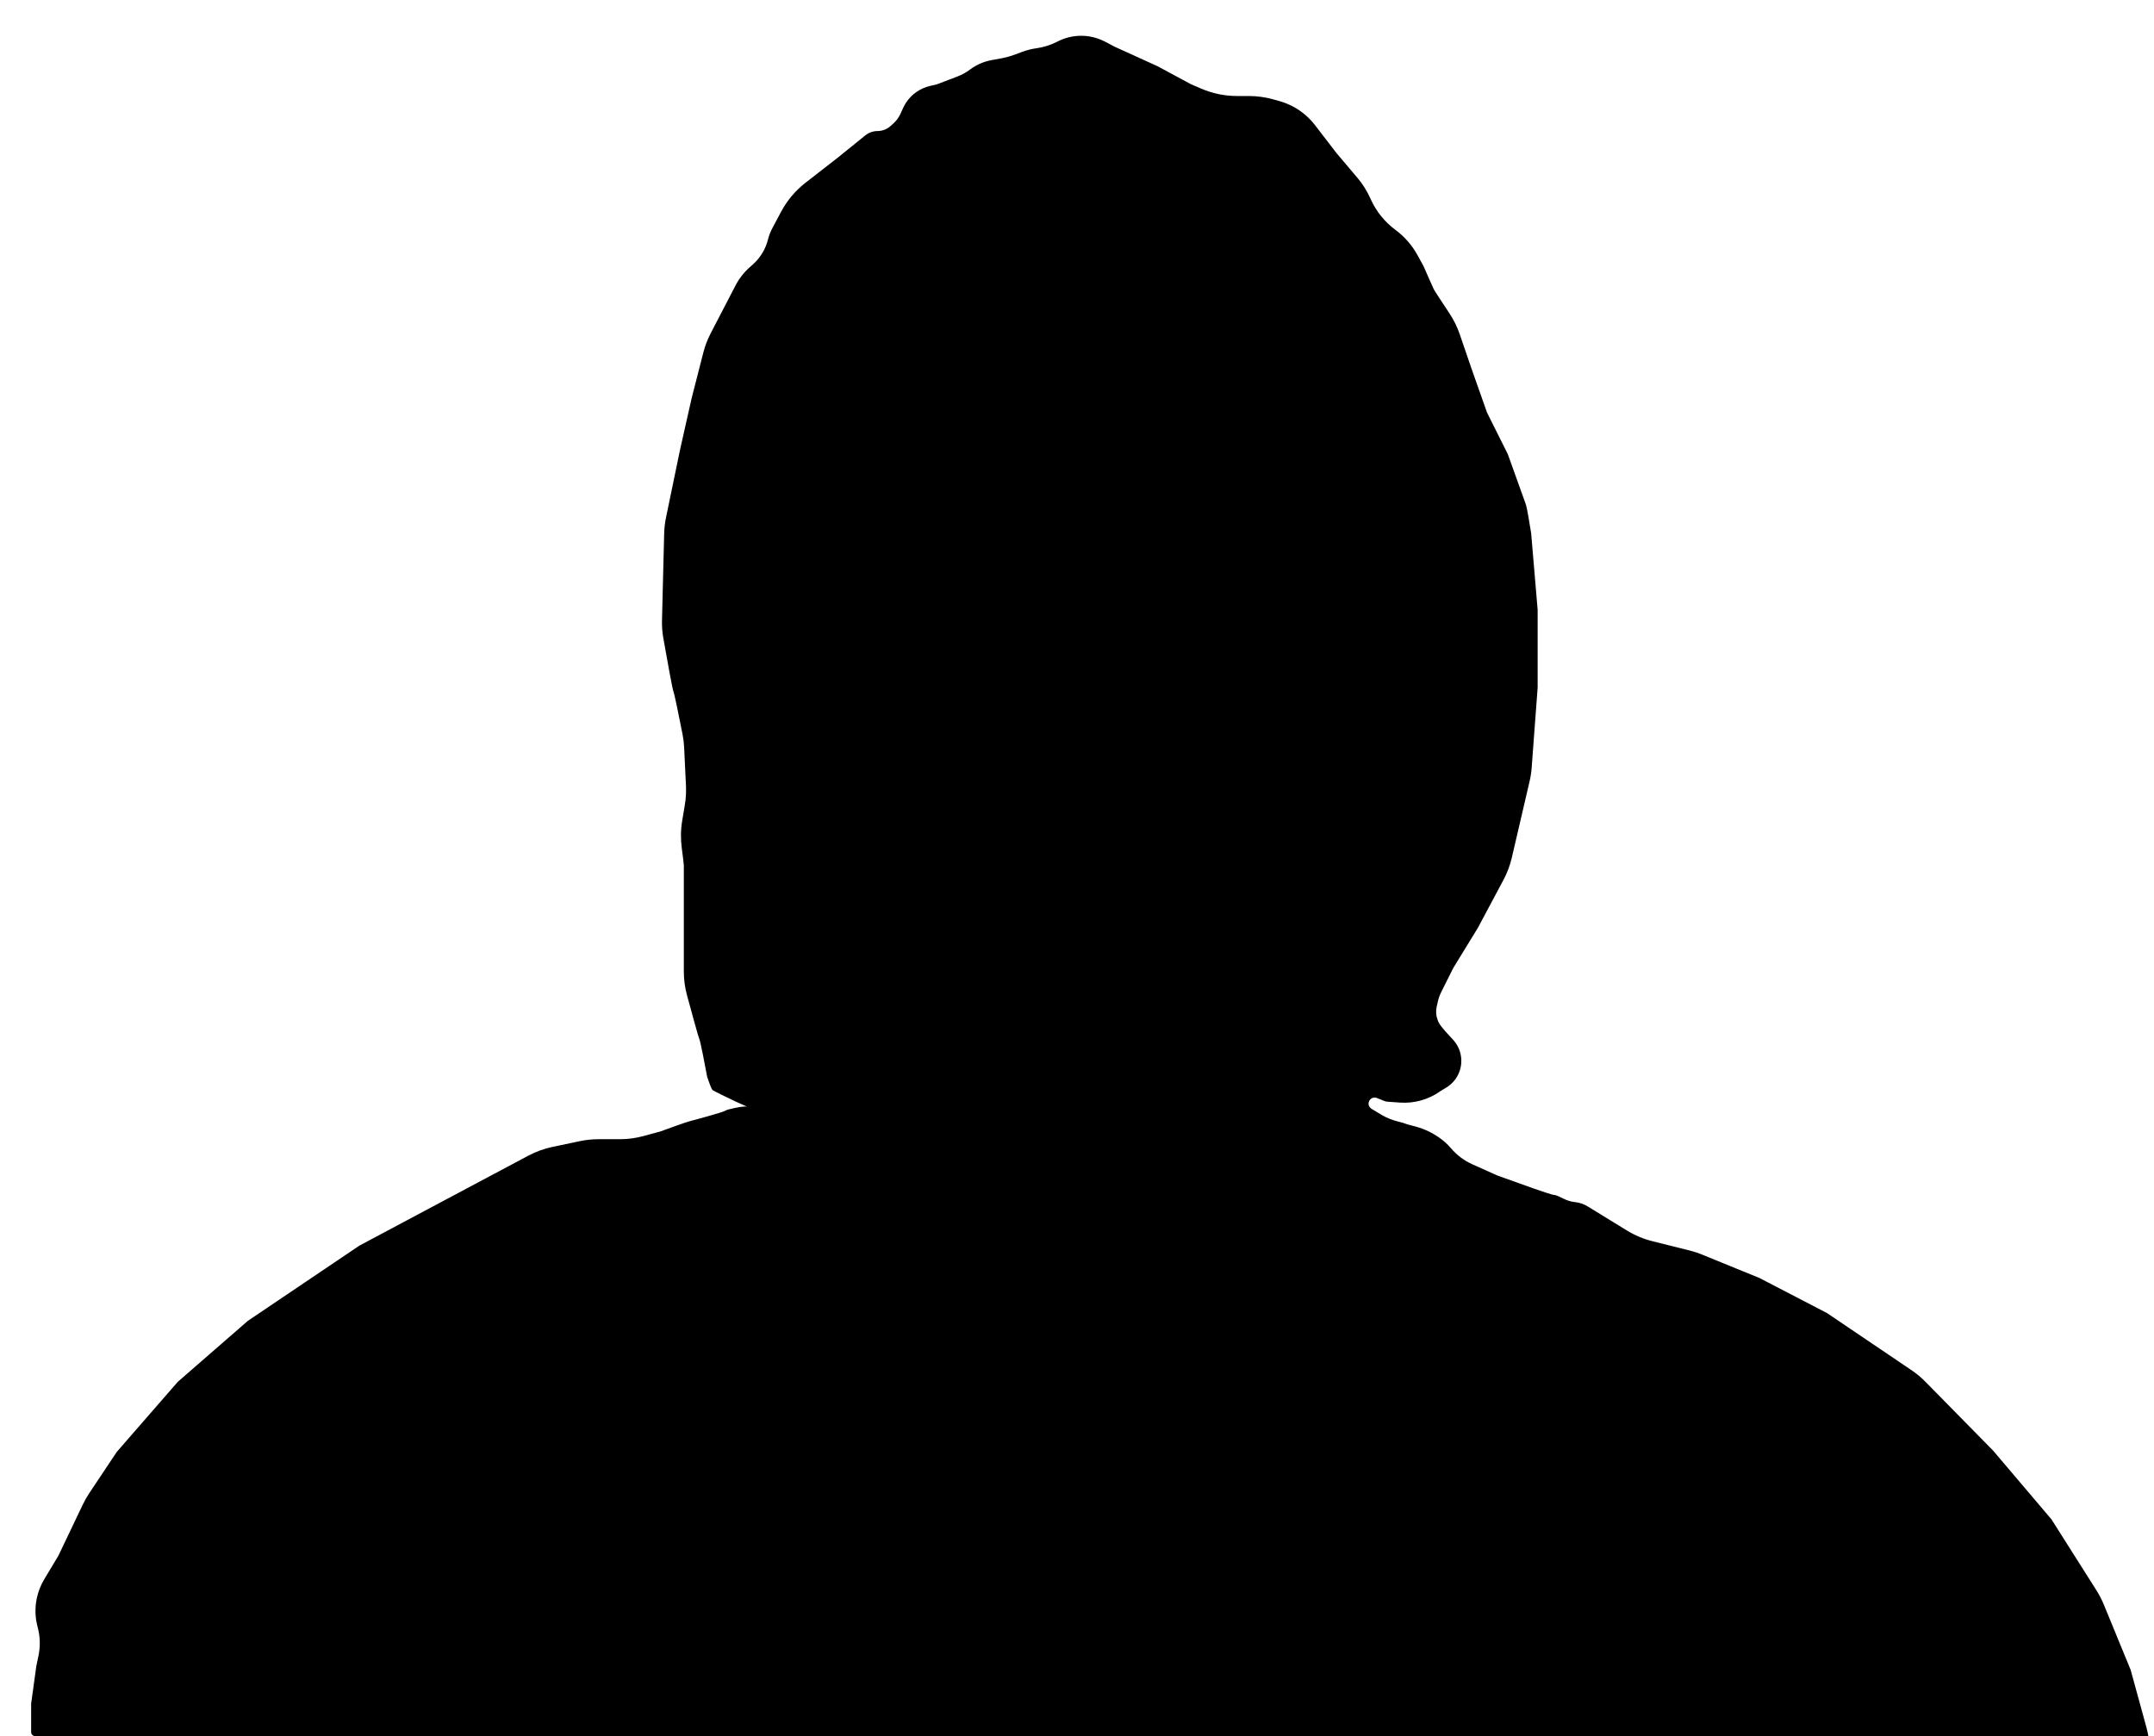 <?xml version="1.0" encoding="UTF-8"?> <svg xmlns="http://www.w3.org/2000/svg" width="830" height="669" viewBox="0 0 830 669" fill="none"><g clip-path="url(#clip0_241_952)"><path d="M230.644 439H238.813C241.924 439 245.021 438.585 248.022 437.767L254.5 436C257.667 434.833 264.4 432.4 266 432C268 431.5 279 428.5 279.5 428C279.977 427.524 286.356 426.139 287.82 426.442C287.027 426.099 284.832 425.106 283.5 424.5C280.667 423.167 274.9 420.4 274.5 420C274.1 419.6 273 416.5 272.5 415C271.667 410.5 269.9 401.3 269.5 400.5C269.175 399.85 266.628 390.575 264.701 383.455C263.901 380.498 263.5 377.449 263.5 374.386V354V333.5C263.5 333.003 263.114 329.908 262.702 326.755C262.246 323.27 262.294 319.737 262.872 316.27L263.886 310.186C264.294 307.736 264.44 305.249 264.322 302.767L263.62 288.03C263.54 286.345 263.339 284.669 263.014 283.015C261.761 276.649 259.85 267.201 259.5 266.5C259.153 265.806 257.025 254.023 255.596 245.908C255.197 243.64 255.029 241.341 255.087 239.039L255.922 205.64C255.974 203.551 256.213 201.471 256.636 199.424L262 173.5L266.5 153.5L271.005 135.89C271.666 133.305 272.621 130.804 273.851 128.436L283.424 109.999C284.796 107.355 286.641 104.985 288.868 103.007L290.093 101.917C292.964 99.365 294.998 96.006 295.93 92.28C296.309 90.766 296.871 89.304 297.606 87.927L300.991 81.579C303.304 77.242 306.505 73.44 310.386 70.422L322.5 61L333.449 52.157C334.776 51.085 336.431 50.5 338.137 50.5C339.98 50.5 341.758 49.818 343.128 48.585L344.239 47.585C345.401 46.539 346.334 45.266 346.98 43.843L347.992 41.617C348.33 40.873 348.727 40.159 349.18 39.48C351.313 36.28 354.582 34.01 358.326 33.129L361 32.5L368.883 29.497C370.619 28.836 372.254 27.934 373.74 26.82C376.213 24.965 379.083 23.712 382.124 23.159L385.471 22.551C387.486 22.184 389.465 21.638 391.382 20.919L393.842 19.997C395.609 19.334 397.442 18.865 399.31 18.599L399.534 18.567C402.161 18.191 404.71 17.395 407.083 16.208L407.765 15.867C409.578 14.961 411.519 14.339 413.52 14.023C417.727 13.359 422.036 14.072 425.805 16.055L429.5 18L446 25.5L459 32.5L462.897 34.17C467.254 36.037 471.944 37 476.684 37H477.5H481.192C484.383 37 487.558 37.436 490.63 38.296L492.997 38.959C496.623 39.974 499.988 41.759 502.862 44.191C504.283 45.394 505.572 46.744 506.707 48.22L515 59L523.039 68.501C525.004 70.823 526.642 73.402 527.91 76.166L528.28 76.974C530.392 81.583 533.639 85.581 537.716 88.594C541.197 91.168 544.08 94.464 546.167 98.258L548.5 102.5C549.667 105.167 552.1 110.7 552.5 111.5C552.796 112.092 555.844 116.73 558.49 120.724C560.153 123.233 561.494 125.942 562.471 128.79L567 142L573 159L581 175C583.167 181 587.6 193.3 588 194.5C588.4 195.7 589.5 202.333 590 205.5L592.5 235V265L590.201 295.802C590.067 297.598 589.795 299.381 589.386 301.135L582.542 330.523C581.85 333.495 580.773 336.363 579.337 339.056L569.5 357.5L560 373L555.344 382.311C554.783 383.433 554.357 384.617 554.076 385.84L553.615 387.836C553.214 389.573 553.334 391.39 553.96 393.06C554.317 394.013 554.833 394.899 555.485 395.682L557 397.5L559.935 400.701C561.604 402.523 562.671 404.815 562.991 407.265C563.605 411.969 561.392 416.594 557.344 419.068L555 420.5C550.476 423.732 544.965 425.283 539.42 424.887L534.526 424.538C534.178 424.513 533.835 424.434 533.51 424.304L530.557 423.123C528.468 422.287 526.522 424.599 527.701 426.515C527.898 426.834 528.168 427.101 528.489 427.293L532.387 429.632C534.447 430.868 536.711 431.714 539.046 432.278C540.149 432.544 541.125 432.812 541.5 433C541.86 433.18 543.044 433.502 544.45 433.847C547.773 434.663 550.962 435.975 553.81 437.873L554.286 438.191C556.086 439.391 557.709 440.838 559.107 442.49C561.341 445.13 564.138 447.234 567.293 448.649L577 453L591 458C593.333 458.833 598.2 460.5 599 460.5C599.51 460.5 600.997 461.178 602.396 461.885C603.798 462.594 605.307 463.081 606.87 463.237C608.601 463.41 610.27 463.973 611.753 464.882L626.909 474.183C629.952 476.05 633.262 477.441 636.726 478.306L651.076 481.894C652.69 482.297 654.273 482.816 655.813 483.444L678 492.5L704 506L736.596 528.037C738.527 529.342 740.323 530.837 741.957 532.5L768 559L790.5 585.5L807.859 612.908C808.951 614.633 809.89 616.45 810.666 618.338L821 643.5L827.093 665.695C827.696 667.893 828.083 670.145 828.249 672.418L833.5 744.5L1018.54 1853.23C1020.11 1862.66 1017.76 1872.33 1012.02 1879.98L551.097 2495.2C548.716 2498.38 545.812 2501.13 542.51 2503.33L195.375 2734.91C182.417 2743.55 165.305 2742.59 153.394 2732.55L-44.219 2565.98C-49.614 2561.43 -53.508 2555.36 -55.392 2548.56L-137 2254L-192.5 1841.5L-261.293 1492.24C-263.031 1483.42 -261.306 1474.27 -256.478 1466.68L-137 1279L12.076 1054.42C15.937 1048.61 17.97 1041.77 17.915 1034.79L15.012 670.494C15.005 669.667 14.333 669 13.506 669C12.674 669 12 668.326 12 667.494V656.5L14 642L14.826 638.079C15.597 634.412 15.486 630.615 14.5 627C13.514 623.385 13.405 619.574 14.177 615.908C14.721 613.327 15.693 610.845 17.05 608.584L22.5 599.5L31.922 579.758C32.64 578.254 33.464 576.804 34.388 575.419L45 559.5L68.5 532.5L95.5 509L138.5 480L184.5 455.5L203.624 445.328C206.527 443.784 209.633 442.656 212.85 441.979L223.434 439.751C225.805 439.252 228.221 439 230.644 439Z" fill="black"></path></g><defs><clipPath id="clip0_241_952"><rect width="830" height="669" fill="white"></rect></clipPath></defs></svg> 